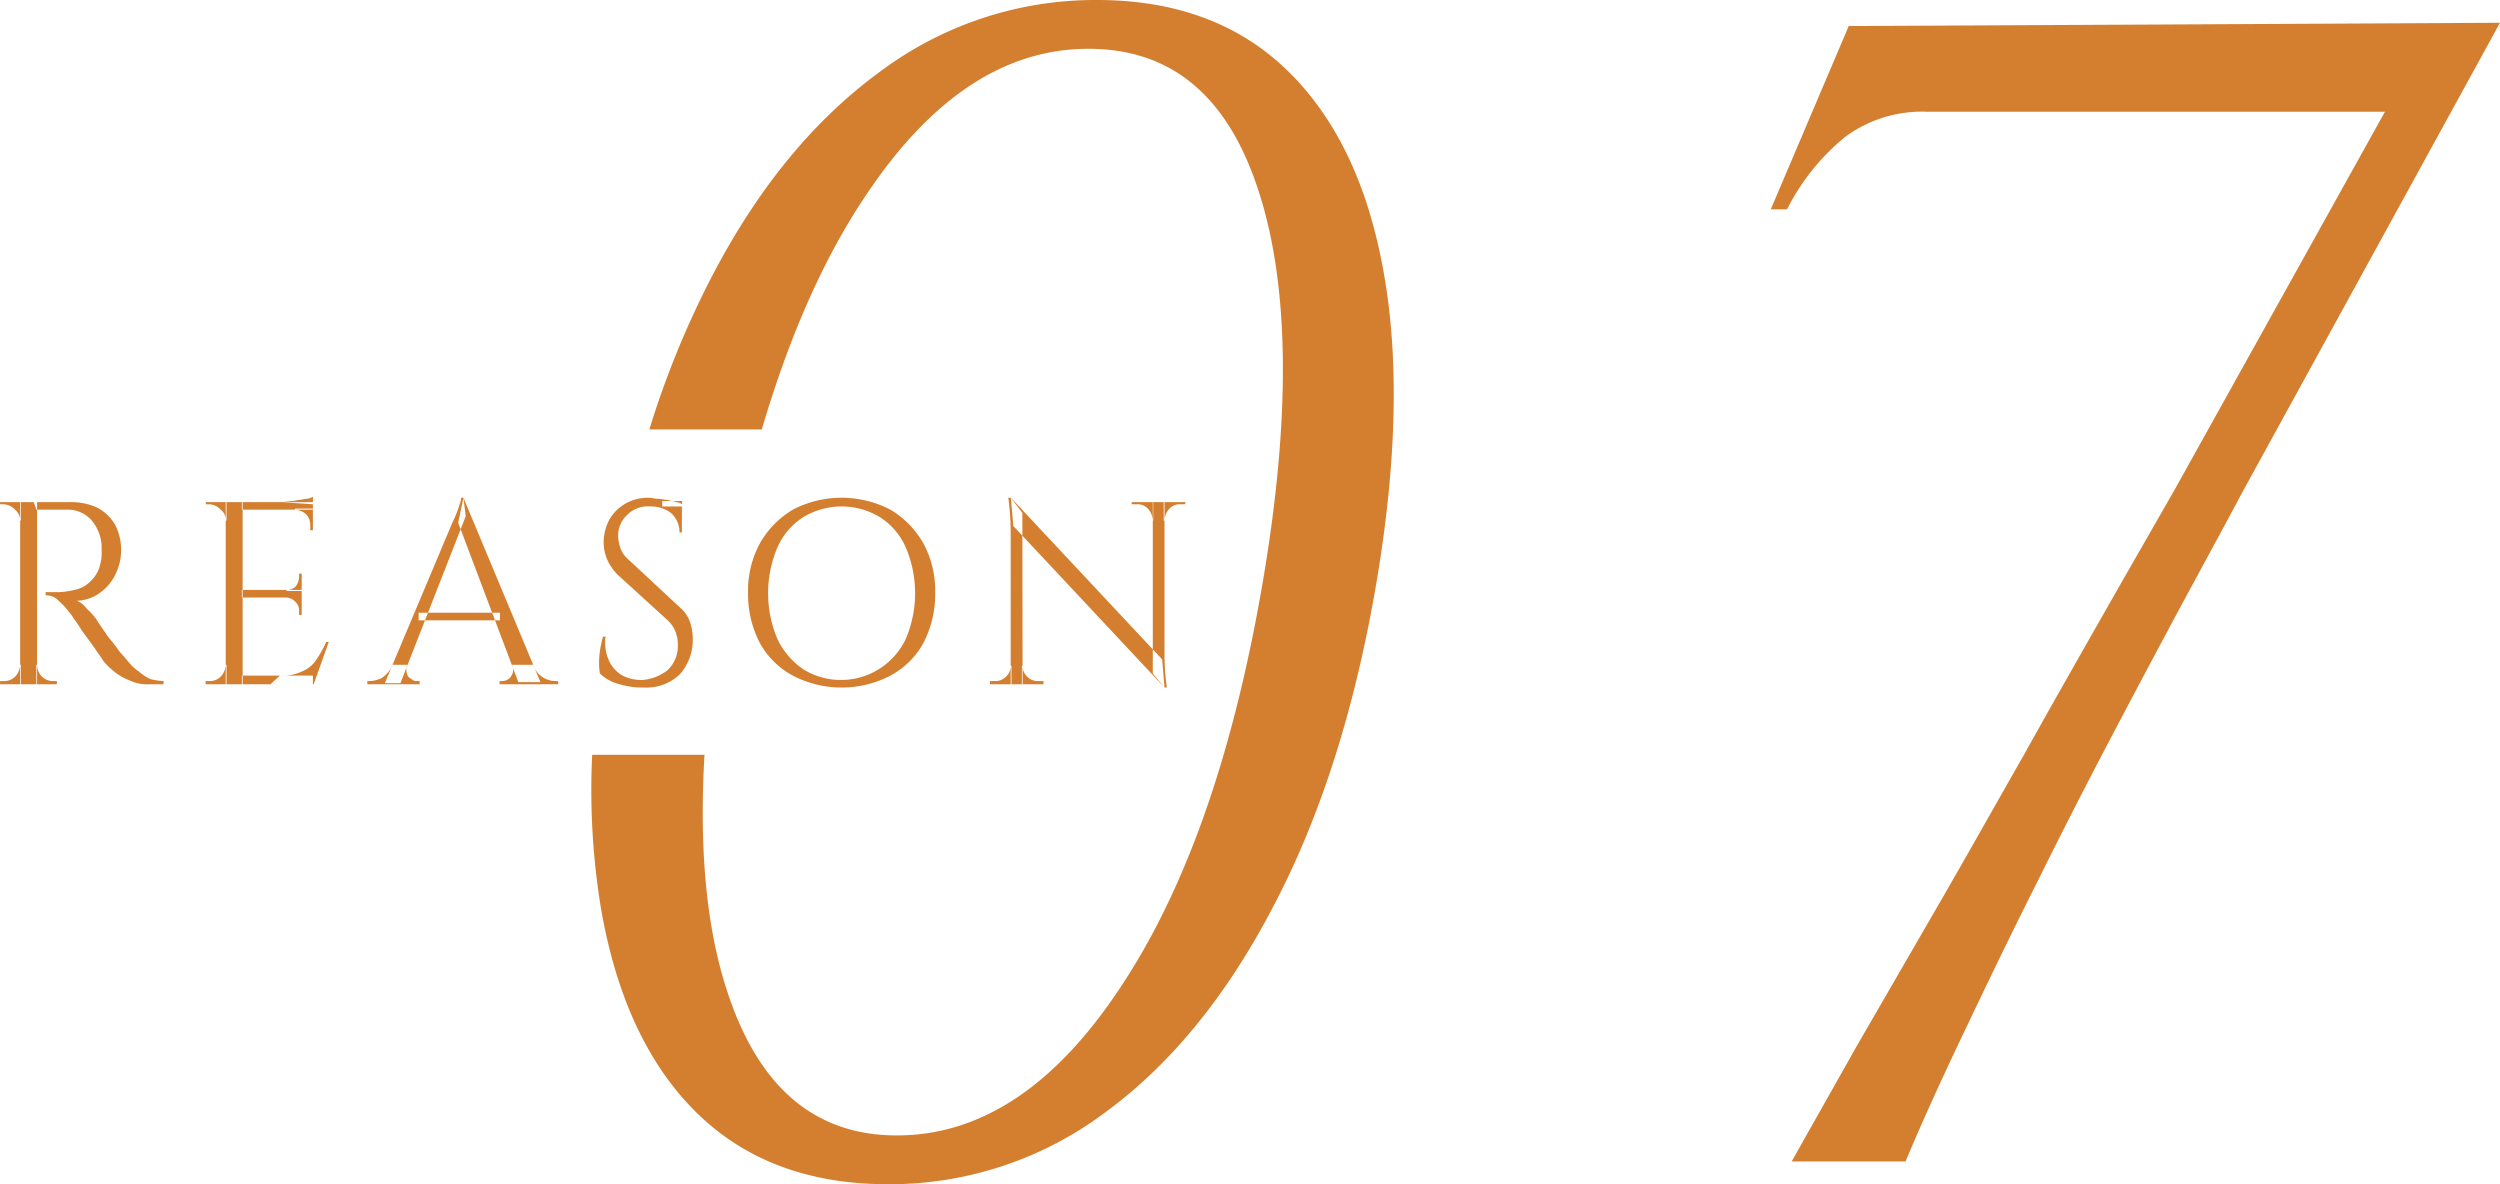 <svg id="num_reason07.svg" xmlns="http://www.w3.org/2000/svg" width="230.531" height="109.2" viewBox="0 0 230.531 109.2">
  <defs>
    <style>
      .cls-1 {
        fill: #d47f2f;
        fill-rule: evenodd;
      }
    </style>
  </defs>
  <path id="_7" data-name="7" class="cls-1" d="M776.071,10092.8l60.053-.3-23.871,43.5c-1.054,2-2.582,4.8-4.584,8.5s-4.242,7.9-6.722,12.6-4.955,9.5-7.427,14.5c-2.473,4.9-4.781,9.7-6.924,14.2s-3.907,8.4-5.287,11.7h-10.5q2.619-4.65,6.091-10.8,3.471-6,7.463-12.9c2.66-4.6,5.3-9.3,7.922-13.9,2.62-4.7,5.125-9.1,7.516-13.3s4.526-7.9,6.408-11.2l19.31-34.7h-42.3a11.943,11.943,0,0,0-7.448,2.3,20.563,20.563,0,0,0-5.389,6.7h-1.5Z" transform="translate(-605.594 -10090.4)"/>
  <path id="長方形_601" data-name="長方形 601" class="cls-1" d="M732.367,10145q-2.988,16.95-9.42,29.1-6.433,12.3-15.471,18.9a33.123,33.123,0,0,1-19.987,6.6q-10.952,0-17.663-6.6T661,10174.1a67.359,67.359,0,0,1-.8-14.1h10.357c-0.5,8.6.157,15.8,2.026,21.6q4.306,13.5,15.708,13.5,11.548,0,20.517-13.5,8.966-13.35,13.067-36.6c2.733-15.5,2.688-27.8-.134-36.7-2.822-9-8.084-13.4-15.783-13.4-7.6,0-14.414,4.4-20.442,13.4-3.93,5.8-7.146,13.1-9.675,21.7H665.474a84.443,84.443,0,0,1,5.812-14.2c4.287-8.2,9.443-14.4,15.469-18.8a33.125,33.125,0,0,1,19.99-6.6q10.947,0,17.66,6.6c4.474,4.4,7.418,10.6,8.831,18.8C734.647,10123.9,734.359,10133.7,732.367,10145Z" transform="translate(-605.594 -10090.4)"/>
  <path id="REASON" class="cls-1" d="M608.7,10136.7c0.08,0.2.14,0.4,0.18,0.5a1.294,1.294,0,0,1,.06.2h3.048a2.911,2.911,0,0,1,2.148,1.1,3.928,3.928,0,0,1,.828,2.6,4.713,4.713,0,0,1-.024.8q-0.048.3-.12,0.6a3.089,3.089,0,0,1-.984,1.6,2.779,2.779,0,0,1-1.392.7,7.29,7.29,0,0,1-1.368.2H609.8v0.3a1.5,1.5,0,0,1,1.2.5,6.487,6.487,0,0,1,1.008,1.1,3.214,3.214,0,0,1,.36.5,12.667,12.667,0,0,1,.744,1.1q0.432,0.6.876,1.2c0.3,0.4.552,0.8,0.768,1.1a5.32,5.32,0,0,1,.4.6,7.239,7.239,0,0,0,.936.9,4.841,4.841,0,0,0,1.356.8,3.838,3.838,0,0,0,1.908.4h1.32v-0.3a4.833,4.833,0,0,1-1.26-.2,4.631,4.631,0,0,1-1.044-.7,3.96,3.96,0,0,1-.96-0.9c-0.24-.3-0.528-0.6-0.864-1-0.336-.5-0.668-0.9-1-1.3-0.328-.5-0.708-1-1.14-1.7a8.64,8.64,0,0,0-.84-0.9,2.065,2.065,0,0,0-.888-0.7,3.822,3.822,0,0,0,2.076-.7,4.376,4.376,0,0,0,1.464-1.7,4.954,4.954,0,0,0,.54-2.2,5.05,5.05,0,0,0-.324-1.9,3.6,3.6,0,0,0-.924-1.4,3.785,3.785,0,0,0-1.476-.9,6.011,6.011,0,0,0-1.956-.3H608.7Zm-1.248,0v16.8h1.56v-16.8h-1.56Zm0,15a1.66,1.66,0,0,1-.468,1.1,1.4,1.4,0,0,1-1.068.4H605.6v0.3h1.92v-1.8h-0.072Zm0.072-15H605.6v0.2h0.312a1.5,1.5,0,0,1,1.068.5,1.262,1.262,0,0,1,.468,1h0.072v-1.7Zm1.416,16.8h1.9v-0.3h-0.288a1.441,1.441,0,0,1-1.08-.4,1.541,1.541,0,0,1-.456-1.1h-0.072v1.8Zm17.467-16.8v16.8h1.56v-16.8H626.4Zm1.488,16v0.8h6.552v-0.8H627.89Zm0-7.9v0.7h5.52v-0.7h-5.52Zm0-8.1v0.7h6.552v-0.7H627.89Zm7.776,12.9a9.44,9.44,0,0,1-.888,1.6,2.784,2.784,0,0,1-1.308,1.1,4.248,4.248,0,0,1-2.076.4l-0.864.8h3.984l1.392-3.9h-0.24Zm-3.648-4.1h0a1.283,1.283,0,0,1,.816.4,1.069,1.069,0,0,1,.336.8v0.4h0.24v-1.6h-1.392Zm1.152-2.2v0.3a1.5,1.5,0,0,1-.336.9,1.182,1.182,0,0,1-.816.3v0.1h1.392v-1.6h-0.24Zm-0.384-6v0.1a1.724,1.724,0,0,1,1.008.4,1.4,1.4,0,0,1,.408,1v0.5h0.24v-2h-1.656Zm0.936-.9c-0.336.1-.7,0.1-1.092,0.2-0.392,0-.764.1-1.116,0.1l2.928,0.2v-0.7A1.257,1.257,0,0,1,633.722,10136.4Zm-7.32,15.3a1.66,1.66,0,0,1-.468,1.1,1.4,1.4,0,0,1-1.068.4h-0.312v0.3h1.92v-1.8H626.4Zm0.072-15h-1.92l0.024,0.2h0.288a1.538,1.538,0,0,1,1.08.5,1.186,1.186,0,0,1,.456,1h0.072v-1.7Zm21.366,1.9,5.544,14.7h2.04l-7.1-17Zm-6.048,13.1a2.741,2.741,0,0,1-.972,1.2,2.5,2.5,0,0,1-1.14.3h-0.216v0.3h4.824v-0.3h-0.216a0.657,0.657,0,0,1-.564-0.2,0.691,0.691,0,0,1-.4-0.5,1.176,1.176,0,0,1,.048-0.8h-1.368Zm6.312-15.4a1.479,1.479,0,0,1-.132.6q-0.132.45-.312,0.9c-0.12.3-.268,0.6-0.444,1l-6.144,14.6h1.44l6.024-15.4-0.216-1.7H648.1Zm-3.912,10.6v0.7H651.7v-0.7h-7.512Zm8.5,5.9a0.978,0.978,0,0,1-.816.4h-0.216v0.3h5.4v-0.3h-0.192a2.165,2.165,0,0,1-2.112-1.5h-1.968A0.981,0.981,0,0,1,652.688,10152.8Zm10.468-15.9a4,4,0,0,0-1.428,1.5,4.587,4.587,0,0,0-.48,2,4.158,4.158,0,0,0,.288,1.5,4.579,4.579,0,0,0,1.008,1.5l4.608,4.2a2.855,2.855,0,0,1,.7,1,3.347,3.347,0,0,1,.24,1.3,3.083,3.083,0,0,1-.948,2.3,4.368,4.368,0,0,1-2.268.9,3.861,3.861,0,0,1-1.884-.4,3.053,3.053,0,0,1-1.26-1.4,4.1,4.1,0,0,1-.312-2.2H661.2a10.743,10.743,0,0,0-.264,1.2,7.584,7.584,0,0,0-.1,1.2,6.065,6.065,0,0,0,.072,1,4.019,4.019,0,0,0,1.212.8,7.8,7.8,0,0,0,1.512.4,6.842,6.842,0,0,0,1.356.1,4.452,4.452,0,0,0,3.276-1.2,4.762,4.762,0,0,0,1.212-3.3,4.9,4.9,0,0,0-.24-1.5,3.052,3.052,0,0,0-.96-1.4l-4.728-4.4a2.441,2.441,0,0,1-.756-1.1,3.61,3.61,0,0,1-.2-1.1,2.571,2.571,0,0,1,.816-1.9,2.676,2.676,0,0,1,2.136-.8,3.087,3.087,0,0,1,1.92.6,2.392,2.392,0,0,1,.792,1.8h0.216v-2.6a0.87,0.87,0,0,0-.54-0.2c-0.232-.1-0.488-0.1-0.768-0.2-0.28,0-.568-0.1-0.864-0.1s-0.572-.1-0.828-0.1A4.245,4.245,0,0,0,663.156,10136.9Zm3.492-.3v0.5h1.824v-0.5h-1.824Zm12.045,0.8a8.446,8.446,0,0,0-3.036,3.1,9.177,9.177,0,0,0-1.092,4.6,9.724,9.724,0,0,0,1.092,4.6,7.506,7.506,0,0,0,3.036,3,9.754,9.754,0,0,0,9,0,7.506,7.506,0,0,0,3.036-3,9.724,9.724,0,0,0,1.092-4.6,9.177,9.177,0,0,0-1.092-4.6,8.446,8.446,0,0,0-3.036-3.1A9.754,9.754,0,0,0,678.693,10137.4Zm0.948,14.7a6.881,6.881,0,0,1-2.376-2.8,10.778,10.778,0,0,1,0-8.4,6.289,6.289,0,0,1,2.376-2.8,6.808,6.808,0,0,1,7.1,0,6.289,6.289,0,0,1,2.376,2.8,10.778,10.778,0,0,1,0,8.4A6.611,6.611,0,0,1,679.641,10152.1Zm19.381-13.2,13.944,14.9-0.216-2.6-13.944-14.9Zm-0.24,12.9a1.358,1.358,0,0,1-.432,1,1.335,1.335,0,0,1-1.032.4h-0.456v0.3h1.992v-1.7h-0.072Zm1.032,0v1.7h1.992v-0.3H701.35a1.335,1.335,0,0,1-1.032-.4,1.358,1.358,0,0,1-.432-1h-0.072Zm-1.248-15.5a25.993,25.993,0,0,1,.216,3v14.2h1.1l-0.024-15.8-1.056-1.4h-0.24Zm13.32,0.4v15.8l1.08,1.3h0.216c-0.08-.6-0.136-1.1-0.168-1.6s-0.048-1-.048-1.5v-14h-1.08Zm1.008,0v1.7h0.072a1.686,1.686,0,0,1,.456-1.1,1.335,1.335,0,0,1,1.032-.4h0.432v-0.2h-1.992Zm-2.952.2H710.4a1.329,1.329,0,0,1,1.044.4,1.715,1.715,0,0,1,.444,1.1h0.048v-1.7h-1.992v0.2Z" transform="translate(-605.594 -10090.4)"/>
</svg>
